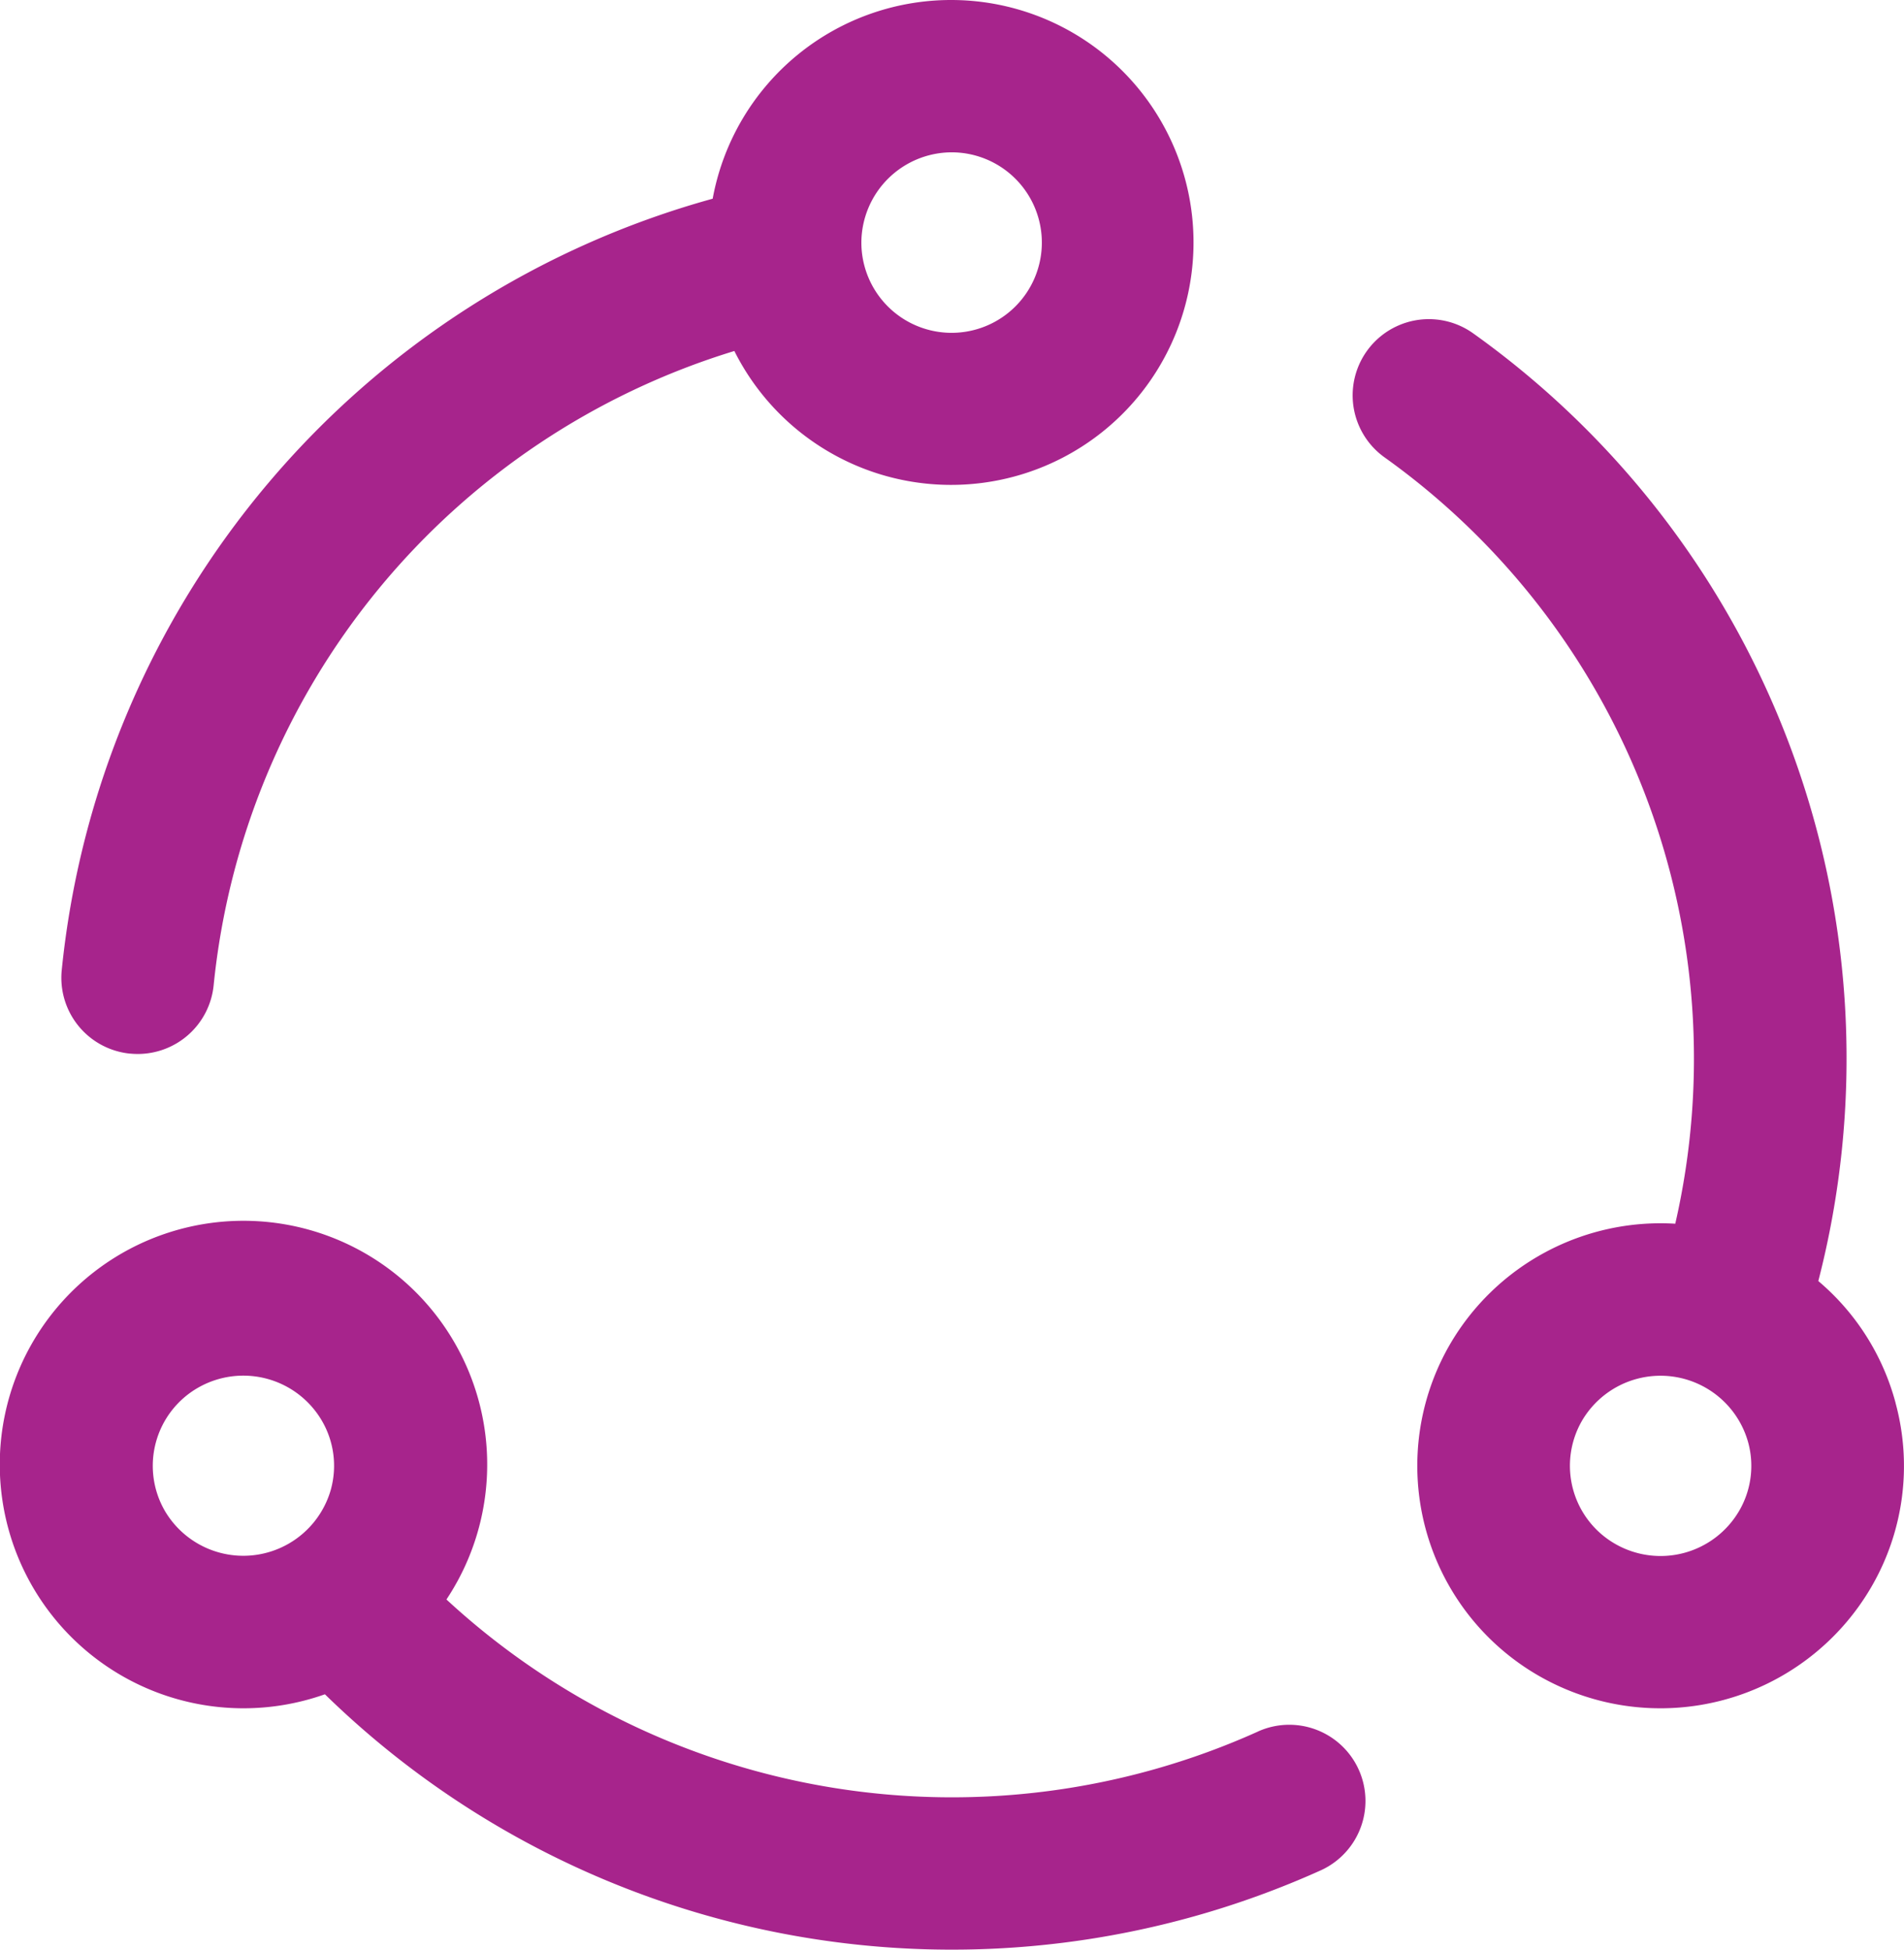 <svg xmlns="http://www.w3.org/2000/svg" width="58.594" height="60" viewBox="0 0 58.594 60">
  <g id="Group_5342" data-name="Group 5342" transform="translate(-6.001)">
    <path id="Path_4451" data-name="Path 4451" d="M64.337,43.171a7.406,7.406,0,0,0-2.379-3.754,27.407,27.407,0,0,0-10.62-29.159,2.345,2.345,0,1,0-2.73,3.814,22.731,22.731,0,0,1,8.948,23.581,7.5,7.5,0,0,0-6.935,3.714,7.452,7.452,0,0,0,2.741,10.2,7.509,7.509,0,0,0,10.225-2.732,7.4,7.4,0,0,0,.749-5.663Zm-4.815,3.317a2.8,2.8,0,0,1-3.814,1.017h0a2.77,2.77,0,0,1-1.021-3.792,2.8,2.8,0,0,1,5.113.67A2.749,2.749,0,0,1,59.522,46.489ZM10.011,32.419q.117.011.231.011a2.347,2.347,0,0,0,2.334-2.115A22.8,22.8,0,0,1,28.6,10.8a7.46,7.46,0,1,0-.667-4.686A27.485,27.485,0,0,0,7.9,29.859a2.345,2.345,0,0,0,2.108,2.561ZM35.3,4.687a2.777,2.777,0,1,1-2.791,2.777A2.787,2.787,0,0,1,35.3,4.687ZM44.711,53.28A22.922,22.922,0,0,1,19.74,49.215,7.5,7.5,0,1,0,16,52.132a27.619,27.619,0,0,0,30.647,5.417,2.344,2.344,0,1,0-1.939-4.269ZM16.187,45.818a2.8,2.8,0,0,1-5.113.67A2.77,2.77,0,0,1,12.094,42.7a2.8,2.8,0,0,1,3.814,1.017,2.748,2.748,0,0,1,.279,2.1Z" fill="#a7248c"/>
  </g>
</svg>
